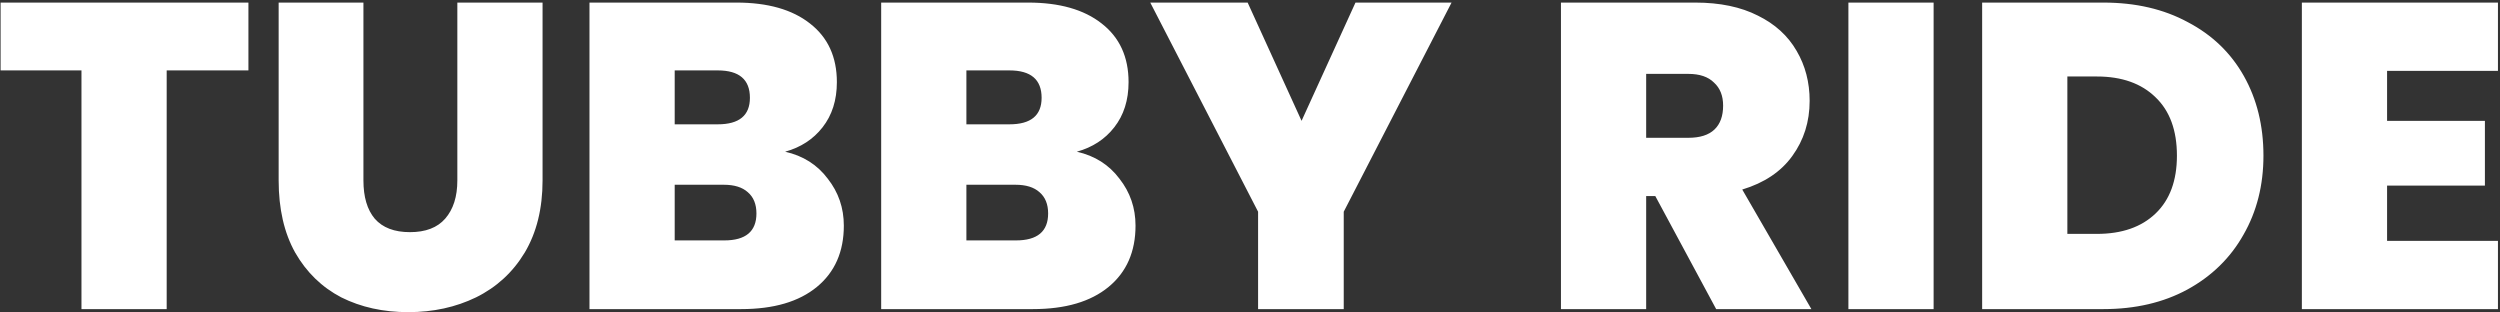 <svg viewBox="0 0 736 92" fill="none" xmlns="http://www.w3.org/2000/svg">
<rect x="0" y="0" width="736" height="92" fill="#333333" stroke="none"/>
<path d="M73.136 0.76V20.728H49.072V91H23.984V20.728H0.176V0.76H73.136ZM106.994 0.76V53.112C106.994 57.976 108.103 61.731 110.322 64.376C112.626 67.021 116.082 68.344 120.69 68.344C125.298 68.344 128.754 67.021 131.058 64.376C133.447 61.645 134.642 57.891 134.642 53.112V0.76H159.73V53.112C159.73 61.389 157.981 68.472 154.482 74.36C150.983 80.163 146.205 84.557 140.146 87.544C134.173 90.445 127.517 91.896 120.178 91.896C112.839 91.896 106.269 90.445 100.466 87.544C94.749 84.557 90.226 80.163 86.898 74.36C83.655 68.557 82.034 61.475 82.034 53.112V0.76H106.994ZM231.143 44.664C236.434 45.859 240.615 48.504 243.687 52.6C246.844 56.611 248.423 61.219 248.423 66.424C248.423 74.104 245.778 80.12 240.487 84.472C235.196 88.824 227.772 91 218.215 91H173.543V0.76H216.807C226.023 0.76 233.234 2.808 238.439 6.904C243.73 11 246.375 16.76 246.375 24.184C246.375 29.475 244.967 33.912 242.151 37.496C239.42 40.995 235.751 43.384 231.143 44.664ZM198.631 36.6H211.303C217.618 36.6 220.775 33.997 220.775 28.792C220.775 23.416 217.618 20.728 211.303 20.728H198.631V36.6ZM213.223 70.776C219.538 70.776 222.695 68.131 222.695 62.84C222.695 60.109 221.842 58.019 220.135 56.568C218.514 55.117 216.167 54.392 213.095 54.392H198.631V70.776H213.223ZM317.018 44.664C322.309 45.859 326.49 48.504 329.562 52.6C332.719 56.611 334.298 61.219 334.298 66.424C334.298 74.104 331.653 80.12 326.362 84.472C321.071 88.824 313.647 91 304.09 91H259.418V0.76H302.682C311.898 0.76 319.109 2.808 324.314 6.904C329.605 11 332.25 16.76 332.25 24.184C332.25 29.475 330.842 33.912 328.026 37.496C325.295 40.995 321.626 43.384 317.018 44.664ZM284.506 36.6H297.178C303.493 36.6 306.65 33.997 306.65 28.792C306.65 23.416 303.493 20.728 297.178 20.728H284.506V36.6ZM299.098 70.776C305.413 70.776 308.57 68.131 308.57 62.84C308.57 60.109 307.717 58.019 306.01 56.568C304.389 55.117 302.042 54.392 298.97 54.392H284.506V70.776H299.098ZM427.341 0.76L395.597 62.328V91H370.381V62.328L338.637 0.76H367.309L383.181 35.576L399.053 0.76H427.341ZM505.239 91L487.319 57.72H484.631V91H459.543V0.76H499.095C506.348 0.76 512.492 2.04 517.527 4.6C522.562 7.075 526.359 10.531 528.919 14.968C531.479 19.32 532.759 24.227 532.759 29.688C532.759 35.832 531.052 41.251 527.639 45.944C524.311 50.552 519.404 53.837 512.919 55.8L533.271 91H505.239ZM484.631 40.568H497.047C500.46 40.568 503.02 39.757 504.727 38.136C506.434 36.515 507.287 34.168 507.287 31.096C507.287 28.195 506.391 25.933 504.599 24.312C502.892 22.605 500.375 21.752 497.047 21.752H484.631V40.568ZM569.256 0.76V91H544.168V0.76H569.256ZM619.255 0.76C628.727 0.76 637.004 2.68 644.087 6.52C651.255 10.275 656.759 15.565 660.599 22.392C664.439 29.219 666.359 37.027 666.359 45.816C666.359 54.52 664.396 62.285 660.471 69.112C656.631 75.939 651.127 81.315 643.959 85.24C636.876 89.08 628.642 91 619.255 91H583.543V0.76H619.255ZM617.335 68.856C624.674 68.856 630.434 66.851 634.615 62.84C638.796 58.829 640.887 53.155 640.887 45.816C640.887 38.392 638.796 32.675 634.615 28.664C630.434 24.568 624.674 22.52 617.335 22.52H608.631V68.856H617.335ZM702.756 20.856V35.576H731.556V54.648H702.756V70.904H735.396V91H677.668V0.76H735.396V20.856H702.756Z" fill="white"/>
</svg>
